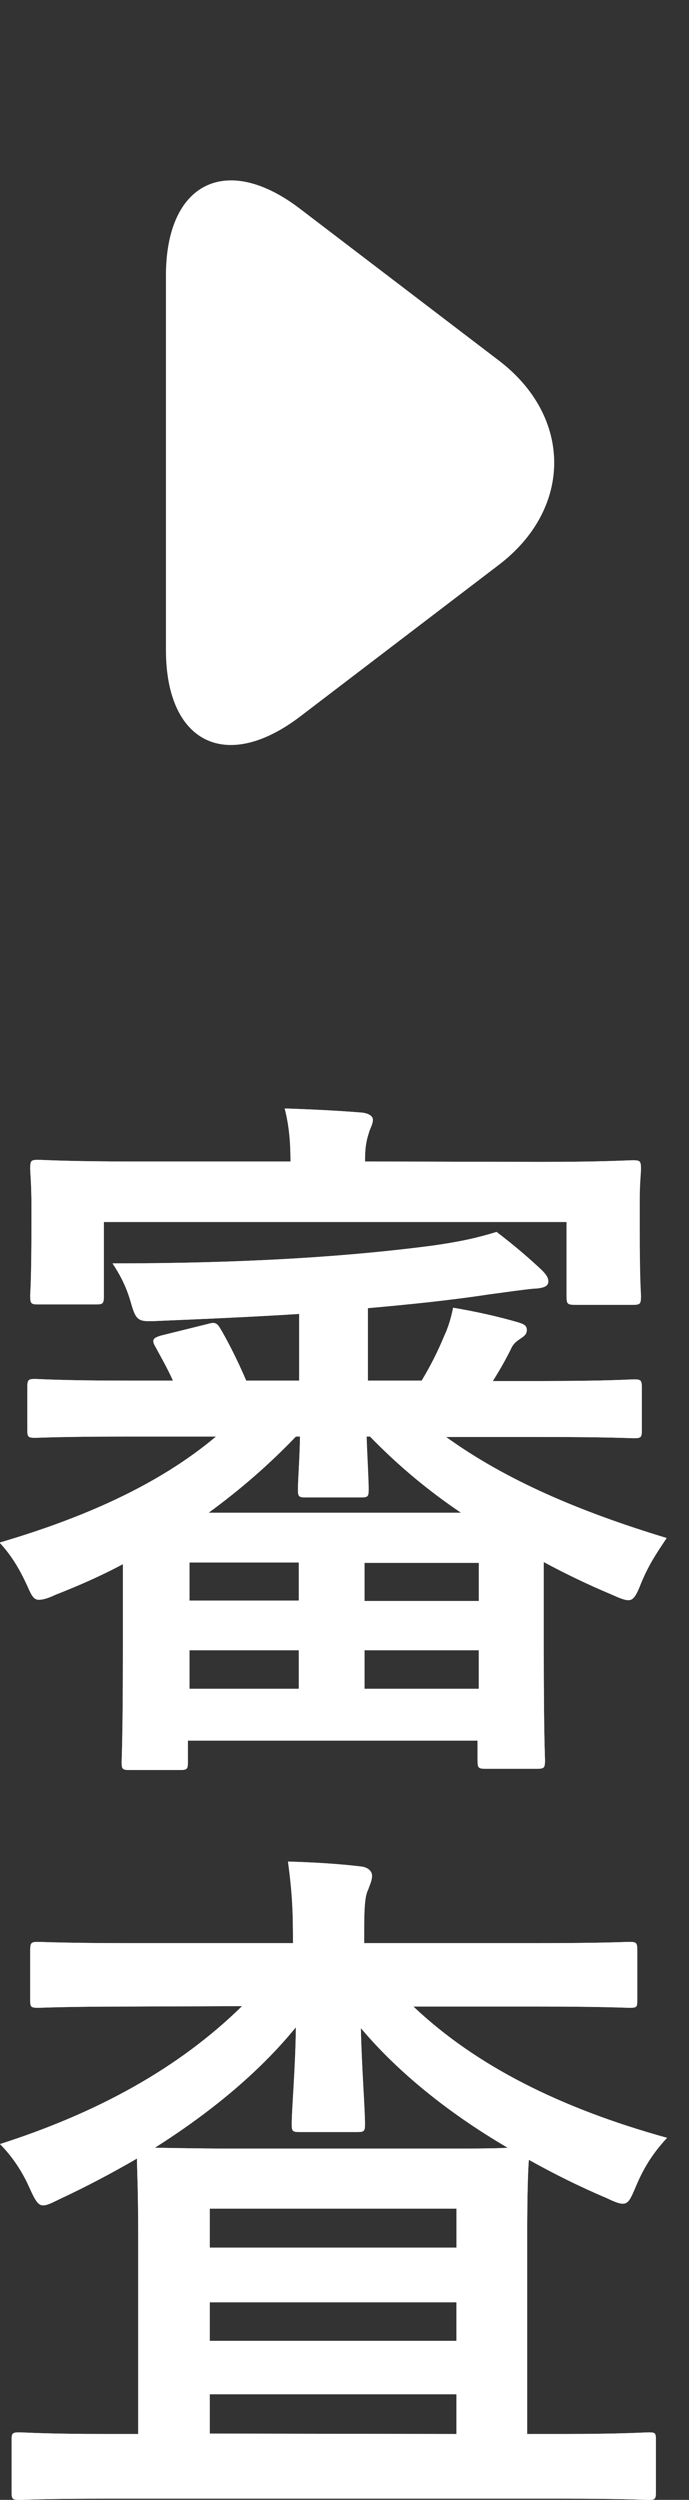 <?xml version="1.0" encoding="utf-8"?>
<!-- Generator: Adobe Illustrator 26.0.1, SVG Export Plug-In . SVG Version: 6.00 Build 0)  -->
<svg version="1.1" id="グループ_6" xmlns="http://www.w3.org/2000/svg" xmlns:xlink="http://www.w3.org/1999/xlink" x="0px"
	 y="0px" viewBox="0 0 16.65 60.35" style="enable-background:new 0 0 16.65 60.35;" xml:space="preserve">
<rect x="0" y="0" width="16.65" height="60.35" fill="#333333" stroke="none"/>
<style type="text/css">
	.st0{fill:#FFFFFF;}
	.st1{fill-rule:evenodd;clip-rule:evenodd;fill:#FFFFFF;}
</style>
<g>
	<path class="st0" d="M3.05,34.68c-1.56,0-2.1,0.03-2.2,0.03c-0.17,0-0.19-0.02-0.19-0.19V33.5c0-0.19,0.02-0.21,0.19-0.21
		c0.1,0,0.64,0.04,2.2,0.04h1.13c-0.14-0.31-0.28-0.55-0.42-0.81c-0.1-0.17-0.07-0.22,0.14-0.28l1.13-0.28
		c0.17-0.05,0.22-0.02,0.31,0.14c0.17,0.29,0.4,0.74,0.61,1.23h1.28v-1.61c-1.11,0.07-2.25,0.12-3.45,0.17
		c-0.43,0.02-0.49,0-0.61-0.42c-0.12-0.43-0.28-0.71-0.45-0.97c3.01,0,5.52-0.14,7.74-0.43c0.62-0.09,1.02-0.17,1.54-0.33
		c0.43,0.33,0.76,0.61,1.09,0.92c0.12,0.12,0.16,0.19,0.16,0.28c0,0.1-0.09,0.16-0.36,0.17c-0.22,0.02-0.57,0.07-1.09,0.14
		c-0.92,0.14-1.89,0.24-2.91,0.33v1.75h1.3c0.21-0.35,0.38-0.68,0.55-1.09c0.09-0.19,0.16-0.42,0.21-0.67
		c0.59,0.1,1.11,0.22,1.56,0.35c0.17,0.05,0.22,0.09,0.22,0.19c0,0.09-0.05,0.14-0.16,0.21c-0.1,0.07-0.17,0.12-0.23,0.26
		c-0.14,0.28-0.28,0.52-0.43,0.76h1.21c1.56,0,2.1-0.04,2.2-0.04c0.17,0,0.19,0.02,0.19,0.21v1.02c0,0.17-0.02,0.19-0.19,0.19
		c-0.1,0-0.64-0.03-2.2-0.03h-2.34c1.44,1.04,3.22,1.8,5.33,2.44c-0.24,0.36-0.42,0.62-0.61,1.07c-0.12,0.31-0.19,0.43-0.31,0.43
		c-0.1,0-0.22-0.05-0.42-0.14c-0.57-0.24-1.11-0.5-1.63-0.78v2.03c0,2.17,0.03,2.67,0.03,2.75c0,0.19-0.02,0.21-0.19,0.21h-1.25
		c-0.17,0-0.19-0.02-0.19-0.21v-0.47h-7v0.52c0,0.17-0.02,0.19-0.19,0.19H3.13c-0.17,0-0.19-0.02-0.19-0.19
		c0-0.1,0.03-0.59,0.03-2.79v-1.99c-0.52,0.28-1.07,0.52-1.63,0.74c-0.19,0.09-0.31,0.12-0.4,0.12c-0.12,0-0.17-0.09-0.26-0.29
		c-0.21-0.47-0.42-0.8-0.69-1.09c2.01-0.59,3.84-1.39,5.23-2.56L3.05,34.68L3.05,34.68z M13.02,28.05c1.58,0,2.15-0.04,2.27-0.04
		c0.17,0,0.19,0.02,0.19,0.21c0,0.1-0.03,0.36-0.03,0.75v0.64c0,1.35,0.03,1.58,0.03,1.68c0,0.19-0.02,0.21-0.19,0.21H13.9
		c-0.19,0-0.21-0.02-0.21-0.21V29.5H2.51v1.78c0,0.19-0.02,0.21-0.19,0.21h-1.4c-0.17,0-0.19-0.02-0.19-0.21
		c0-0.1,0.03-0.33,0.03-1.68v-0.52c0-0.5-0.03-0.76-0.03-0.87c0-0.19,0.02-0.21,0.19-0.21c0.12,0,0.69,0.04,2.27,0.04h3.83
		c0-0.45-0.03-0.85-0.14-1.28c0.62,0.02,1.26,0.05,1.87,0.1c0.17,0.02,0.26,0.09,0.26,0.17c0,0.12-0.07,0.21-0.1,0.33
		c-0.05,0.16-0.09,0.31-0.09,0.68L13.02,28.05L13.02,28.05z M7.22,38.64v-0.92H4.57v0.92H7.22z M7.22,40.77v-0.93H4.57v0.93H7.22z
		 M11.14,36.52c-0.8-0.54-1.52-1.14-2.2-1.84H8.85c0.02,0.57,0.05,1.04,0.05,1.28c0,0.17-0.02,0.19-0.19,0.19H7.39
		c-0.17,0-0.19-0.02-0.19-0.19c0-0.24,0.04-0.71,0.05-1.28h-0.1c-0.66,0.69-1.37,1.3-2.11,1.84H11.14z M8.8,37.73v0.92h2.77v-0.92
		H8.8z M11.57,40.77v-0.93H8.8v0.93H11.57z"/>
	<path class="st0" d="M3.17,48.44c-1.59,0-2.15,0.03-2.25,0.03c-0.17,0-0.19-0.02-0.19-0.17v-1.21c0-0.19,0.02-0.21,0.19-0.21
		c0.1,0,0.66,0.03,2.25,0.03h3.91v-0.05c0-0.76-0.02-1.16-0.12-1.92c0.62,0.02,1.18,0.05,1.77,0.12c0.17,0.02,0.26,0.12,0.26,0.22
		c0,0.12-0.05,0.21-0.09,0.33c-0.07,0.14-0.1,0.33-0.1,1.02v0.28h4.16c1.59,0,2.15-0.03,2.25-0.03c0.17,0,0.19,0.02,0.19,0.21v1.21
		c0,0.16-0.02,0.17-0.19,0.17c-0.1,0-0.66-0.03-2.25-0.03H9.99c1.52,1.44,3.57,2.46,6.13,3.17c-0.31,0.33-0.55,0.69-0.74,1.14
		c-0.14,0.33-0.19,0.45-0.33,0.45c-0.09,0-0.21-0.05-0.4-0.14c-0.66-0.28-1.28-0.59-1.87-0.92c-0.02,0.24-0.04,0.81-0.04,1.82v4.8
		h0.81c1.51,0,2.03-0.04,2.13-0.04c0.16,0,0.17,0.02,0.17,0.19v1.25c0,0.17-0.02,0.19-0.17,0.19c-0.1,0-0.62-0.03-2.13-0.03H2.6
		c-1.51,0-2.03,0.03-2.13,0.03c-0.17,0-0.19-0.02-0.19-0.19v-1.25c0-0.17,0.02-0.19,0.19-0.19c0.1,0,0.62,0.04,2.13,0.04h0.74v-4.8
		c0-1.06-0.03-1.63-0.03-1.85c-0.62,0.36-1.25,0.69-1.85,0.97c-0.19,0.09-0.31,0.16-0.42,0.16c-0.12,0-0.19-0.12-0.33-0.43
		C0.52,52.38,0.26,52.02,0,51.76c2.34-0.75,4.31-1.82,5.85-3.33L3.17,48.44L3.17,48.44z M7.24,51.47c-0.17,0-0.19-0.02-0.19-0.19
		c0-0.38,0.09-1.35,0.1-2.34c-0.92,1.13-2.13,2.1-3.41,2.91c0.29,0,0.9,0.02,2.06,0.02h4.5c1.06,0,1.64,0,1.97-0.02
		c-1.42-0.83-2.65-1.82-3.55-2.89c0.02,0.94,0.1,1.94,0.1,2.32c0,0.17-0.02,0.19-0.19,0.19H7.24z M5.06,53.32v0.94h5.97v-0.94H5.06z
		 M11.03,56.51v-0.93H5.06v0.93H11.03z M11.03,58.76V57.8H5.06v0.95L11.03,58.76L11.03,58.76z"/>
</g>
<path id="三角形_2_00000164488361599304731700000012713059628065396150_" class="st1" d="M12.05,8.7c1.79,1.36,1.79,3.58,0,4.94
	l-4.8,3.66c-1.79,1.36-3.24,0.63-3.24-1.61V6.65c0-2.24,1.46-2.97,3.24-1.61L12.05,8.7z"/>
<g>
	<path class="st0" d="M3.05,34.68c-1.56,0-2.1,0.03-2.2,0.03c-0.17,0-0.19-0.02-0.19-0.19V33.5c0-0.19,0.02-0.21,0.19-0.21
		c0.1,0,0.64,0.04,2.2,0.04h1.13c-0.14-0.31-0.28-0.55-0.42-0.81c-0.1-0.17-0.07-0.22,0.14-0.28l1.13-0.28
		c0.17-0.05,0.22-0.02,0.31,0.14c0.17,0.29,0.4,0.74,0.61,1.23h1.28v-1.61c-1.11,0.07-2.25,0.12-3.45,0.17
		c-0.43,0.02-0.49,0-0.61-0.42c-0.12-0.43-0.28-0.71-0.45-0.97c3.01,0,5.52-0.14,7.74-0.43c0.62-0.09,1.02-0.17,1.54-0.33
		c0.43,0.33,0.76,0.61,1.09,0.92c0.12,0.12,0.16,0.19,0.16,0.28c0,0.1-0.09,0.16-0.36,0.17c-0.22,0.02-0.57,0.07-1.09,0.14
		c-0.92,0.14-1.89,0.24-2.91,0.33v1.75h1.3c0.21-0.35,0.38-0.68,0.55-1.09c0.09-0.19,0.16-0.42,0.21-0.67
		c0.59,0.1,1.11,0.22,1.56,0.35c0.17,0.05,0.22,0.09,0.22,0.19c0,0.09-0.05,0.14-0.16,0.21c-0.1,0.07-0.17,0.12-0.23,0.26
		c-0.14,0.28-0.28,0.52-0.43,0.76h1.21c1.56,0,2.1-0.04,2.2-0.04c0.17,0,0.19,0.02,0.19,0.21v1.02c0,0.17-0.02,0.19-0.19,0.19
		c-0.1,0-0.64-0.03-2.2-0.03h-2.34c1.44,1.04,3.22,1.8,5.33,2.44c-0.24,0.36-0.42,0.62-0.61,1.07c-0.12,0.31-0.19,0.43-0.31,0.43
		c-0.1,0-0.22-0.05-0.42-0.14c-0.57-0.24-1.11-0.5-1.63-0.78v2.03c0,2.17,0.03,2.67,0.03,2.75c0,0.19-0.02,0.21-0.19,0.21h-1.25
		c-0.17,0-0.19-0.02-0.19-0.21v-0.47h-7v0.52c0,0.17-0.02,0.19-0.19,0.19H3.13c-0.17,0-0.19-0.02-0.19-0.19
		c0-0.1,0.03-0.59,0.03-2.79v-1.99c-0.52,0.28-1.07,0.52-1.63,0.74c-0.19,0.09-0.31,0.12-0.4,0.12c-0.12,0-0.17-0.09-0.26-0.29
		c-0.21-0.47-0.42-0.8-0.69-1.09c2.01-0.59,3.84-1.39,5.23-2.56L3.05,34.68L3.05,34.68z M13.03,28.05c1.58,0,2.15-0.04,2.27-0.04
		c0.17,0,0.19,0.02,0.19,0.21c0,0.1-0.03,0.36-0.03,0.75v0.64c0,1.35,0.03,1.58,0.03,1.68c0,0.19-0.02,0.21-0.19,0.21h-1.39
		c-0.19,0-0.21-0.02-0.21-0.21V29.5H2.51v1.78c0,0.19-0.02,0.21-0.19,0.21h-1.4c-0.17,0-0.19-0.02-0.19-0.21
		c0-0.1,0.03-0.33,0.03-1.68v-0.52c0-0.5-0.03-0.76-0.03-0.87c0-0.19,0.02-0.21,0.19-0.21c0.12,0,0.69,0.04,2.27,0.04h3.83
		c0-0.45-0.03-0.85-0.14-1.28c0.62,0.02,1.26,0.05,1.87,0.1c0.17,0.02,0.26,0.09,0.26,0.17c0,0.12-0.07,0.21-0.1,0.33
		c-0.05,0.16-0.09,0.31-0.09,0.68L13.03,28.05L13.03,28.05z M7.22,38.64v-0.92H4.58v0.92H7.22z M7.22,40.77v-0.93H4.58v0.93H7.22z
		 M11.15,36.52c-0.8-0.54-1.52-1.14-2.2-1.84H8.86c0.02,0.57,0.05,1.04,0.05,1.28c0,0.17-0.02,0.19-0.19,0.19H7.39
		c-0.17,0-0.19-0.02-0.19-0.19c0-0.24,0.04-0.71,0.05-1.28h-0.1c-0.66,0.69-1.37,1.3-2.11,1.84H11.15z M8.81,37.73v0.92h2.77v-0.92
		H8.81z M11.57,40.77v-0.93H8.81v0.93H11.57z"/>
	<path class="st0" d="M3.17,48.44c-1.59,0-2.15,0.03-2.25,0.03c-0.17,0-0.19-0.02-0.19-0.17v-1.21c0-0.19,0.02-0.21,0.19-0.21
		c0.1,0,0.66,0.03,2.25,0.03h3.91v-0.05c0-0.76-0.02-1.16-0.12-1.92c0.62,0.02,1.18,0.05,1.77,0.12c0.17,0.02,0.26,0.12,0.26,0.22
		c0,0.12-0.05,0.21-0.09,0.33c-0.07,0.14-0.1,0.33-0.1,1.02v0.28h4.16c1.59,0,2.15-0.03,2.25-0.03c0.17,0,0.19,0.02,0.19,0.21v1.21
		c0,0.16-0.02,0.17-0.19,0.17c-0.1,0-0.66-0.03-2.25-0.03H9.99c1.52,1.44,3.57,2.46,6.13,3.17c-0.31,0.33-0.55,0.69-0.74,1.14
		c-0.14,0.33-0.19,0.45-0.33,0.45c-0.09,0-0.21-0.05-0.4-0.14c-0.66-0.28-1.28-0.59-1.87-0.92c-0.02,0.24-0.04,0.81-0.04,1.82v4.8
		h0.81c1.51,0,2.03-0.04,2.13-0.04c0.16,0,0.17,0.02,0.17,0.19v1.25c0,0.17-0.02,0.19-0.17,0.19c-0.1,0-0.62-0.03-2.13-0.03H2.6
		c-1.51,0-2.03,0.03-2.13,0.03c-0.17,0-0.19-0.02-0.19-0.19v-1.25c0-0.17,0.02-0.19,0.19-0.19c0.1,0,0.62,0.04,2.13,0.04h0.74v-4.8
		c0-1.06-0.03-1.63-0.03-1.85c-0.62,0.36-1.25,0.69-1.85,0.97c-0.19,0.09-0.31,0.16-0.42,0.16c-0.12,0-0.19-0.12-0.33-0.43
		C0.52,52.38,0.26,52.02,0,51.76c2.34-0.75,4.31-1.82,5.85-3.33L3.17,48.44L3.17,48.44z M7.24,51.47c-0.17,0-0.19-0.02-0.19-0.19
		c0-0.38,0.09-1.35,0.1-2.34c-0.92,1.13-2.13,2.1-3.41,2.91c0.29,0,0.9,0.02,2.06,0.02h4.5c1.06,0,1.64,0,1.97-0.02
		c-1.42-0.83-2.65-1.82-3.55-2.89c0.02,0.94,0.1,1.94,0.1,2.32c0,0.17-0.02,0.19-0.19,0.19H7.24z M5.07,53.32v0.94h5.97v-0.94H5.07z
		 M11.03,56.51v-0.93H5.07v0.93H11.03z M11.03,58.76V57.8H5.07v0.95L11.03,58.76L11.03,58.76z"/>
</g>
</svg>
